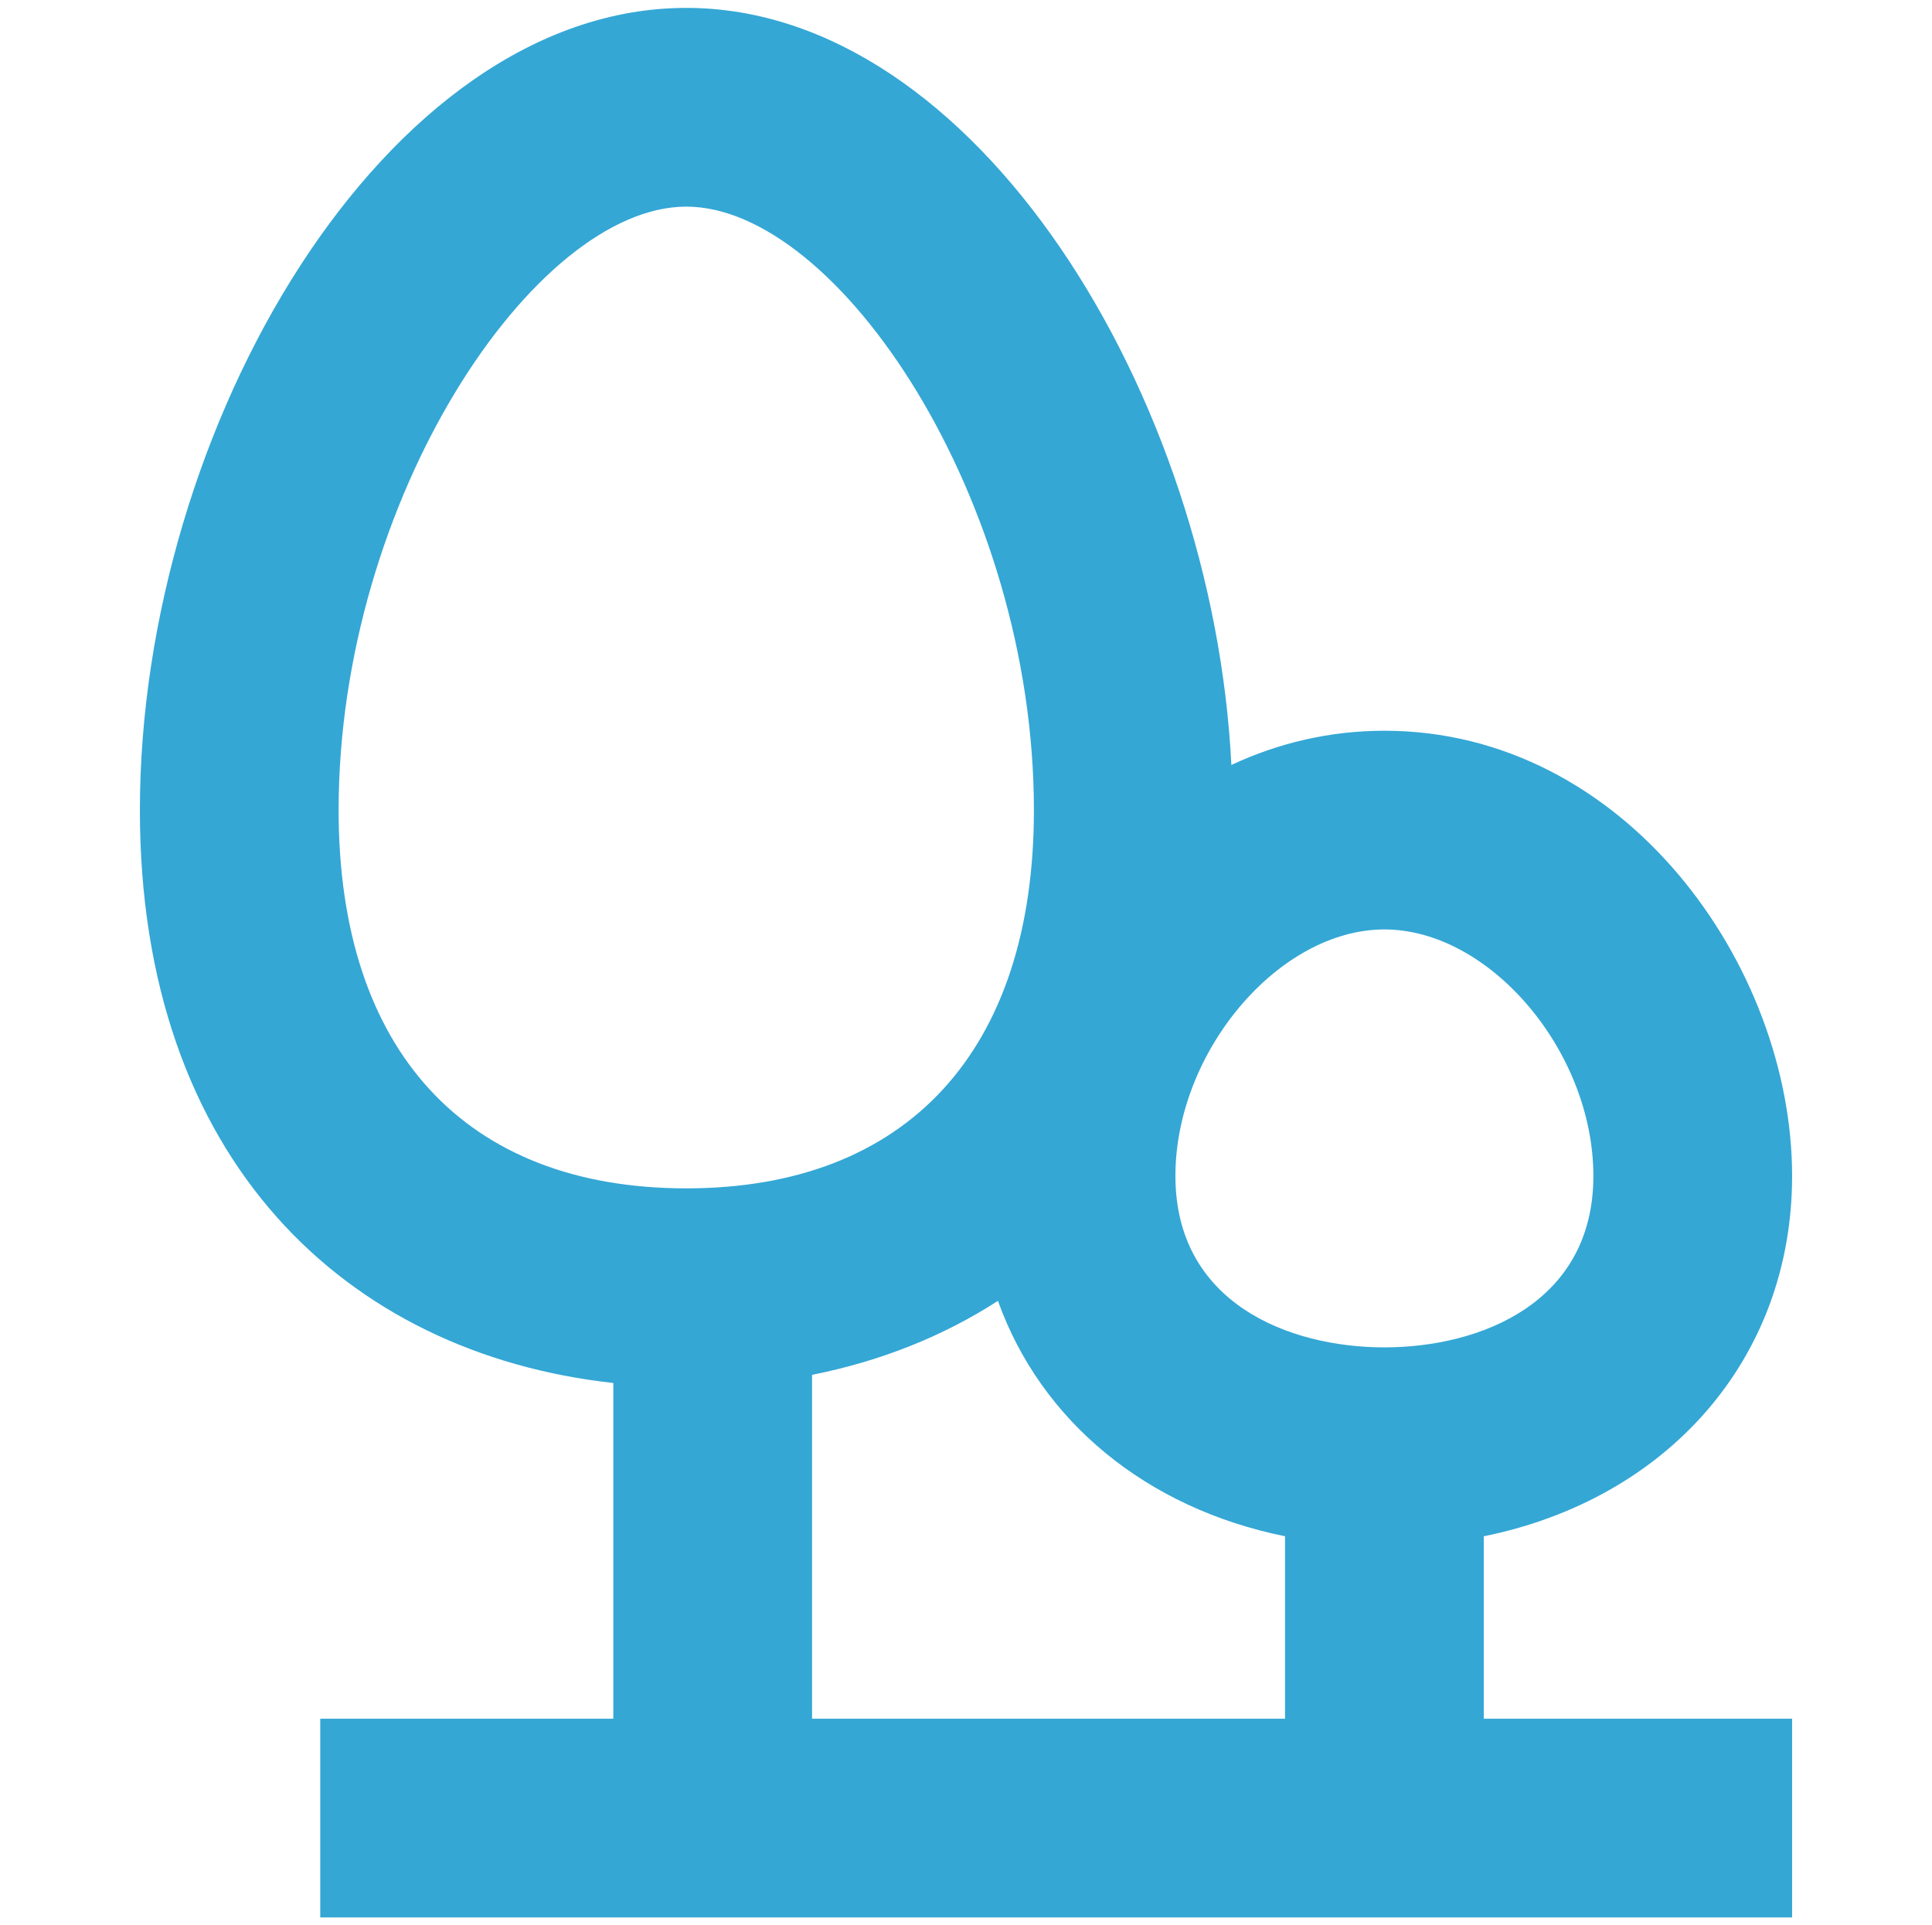 <?xml version="1.0" encoding="UTF-8"?>
<svg id="bcf92992-7753-438a-a0b5-1e4f3337af71" xmlns="http://www.w3.org/2000/svg" version="1.1" viewBox="0 0 145.83 145.33">
  <!-- Generator: Adobe Illustrator 29.0.1, SVG Export Plug-In . SVG Version: 2.1.0 Build 192)  -->
  <defs>
    <style>
      .st0 {
        fill: #34a7d5;
      }
    </style>
  </defs>
  <path class="st0" d="M111.996,129.734v-13.77c13.845-2.807,23.274-13.382,23.274-27.197,0-15.896-12.638-33.608-30.774-33.608-4.172,0-8.048.946-11.551,2.583C91.568,29.946,73.678.596,51.8.596,29.023.596,10.559,32.405,10.559,61.153c0,26.39,15.564,41.017,35.736,43.24v25.341h-22.122v15h111.098v-15h-23.275ZM104.496,70.157c7.96,0,15.774,9.217,15.774,18.608,0,9.55-8.497,12.939-15.774,12.939s-15.774-3.389-15.774-12.939c0-9.391,7.813-18.608,15.774-18.608ZM25.559,61.153c0-23.465,14.783-45.556,26.241-45.556s26.241,22.092,26.241,45.556c0,18.143-9.564,28.548-26.241,28.548s-26.241-10.405-26.241-28.548ZM61.295,103.778c5.11-1.018,9.852-2.883,14.031-5.587,3.243,9.068,11.188,15.647,21.67,17.772v13.77h-35.701v-25.955Z"/>
</svg>